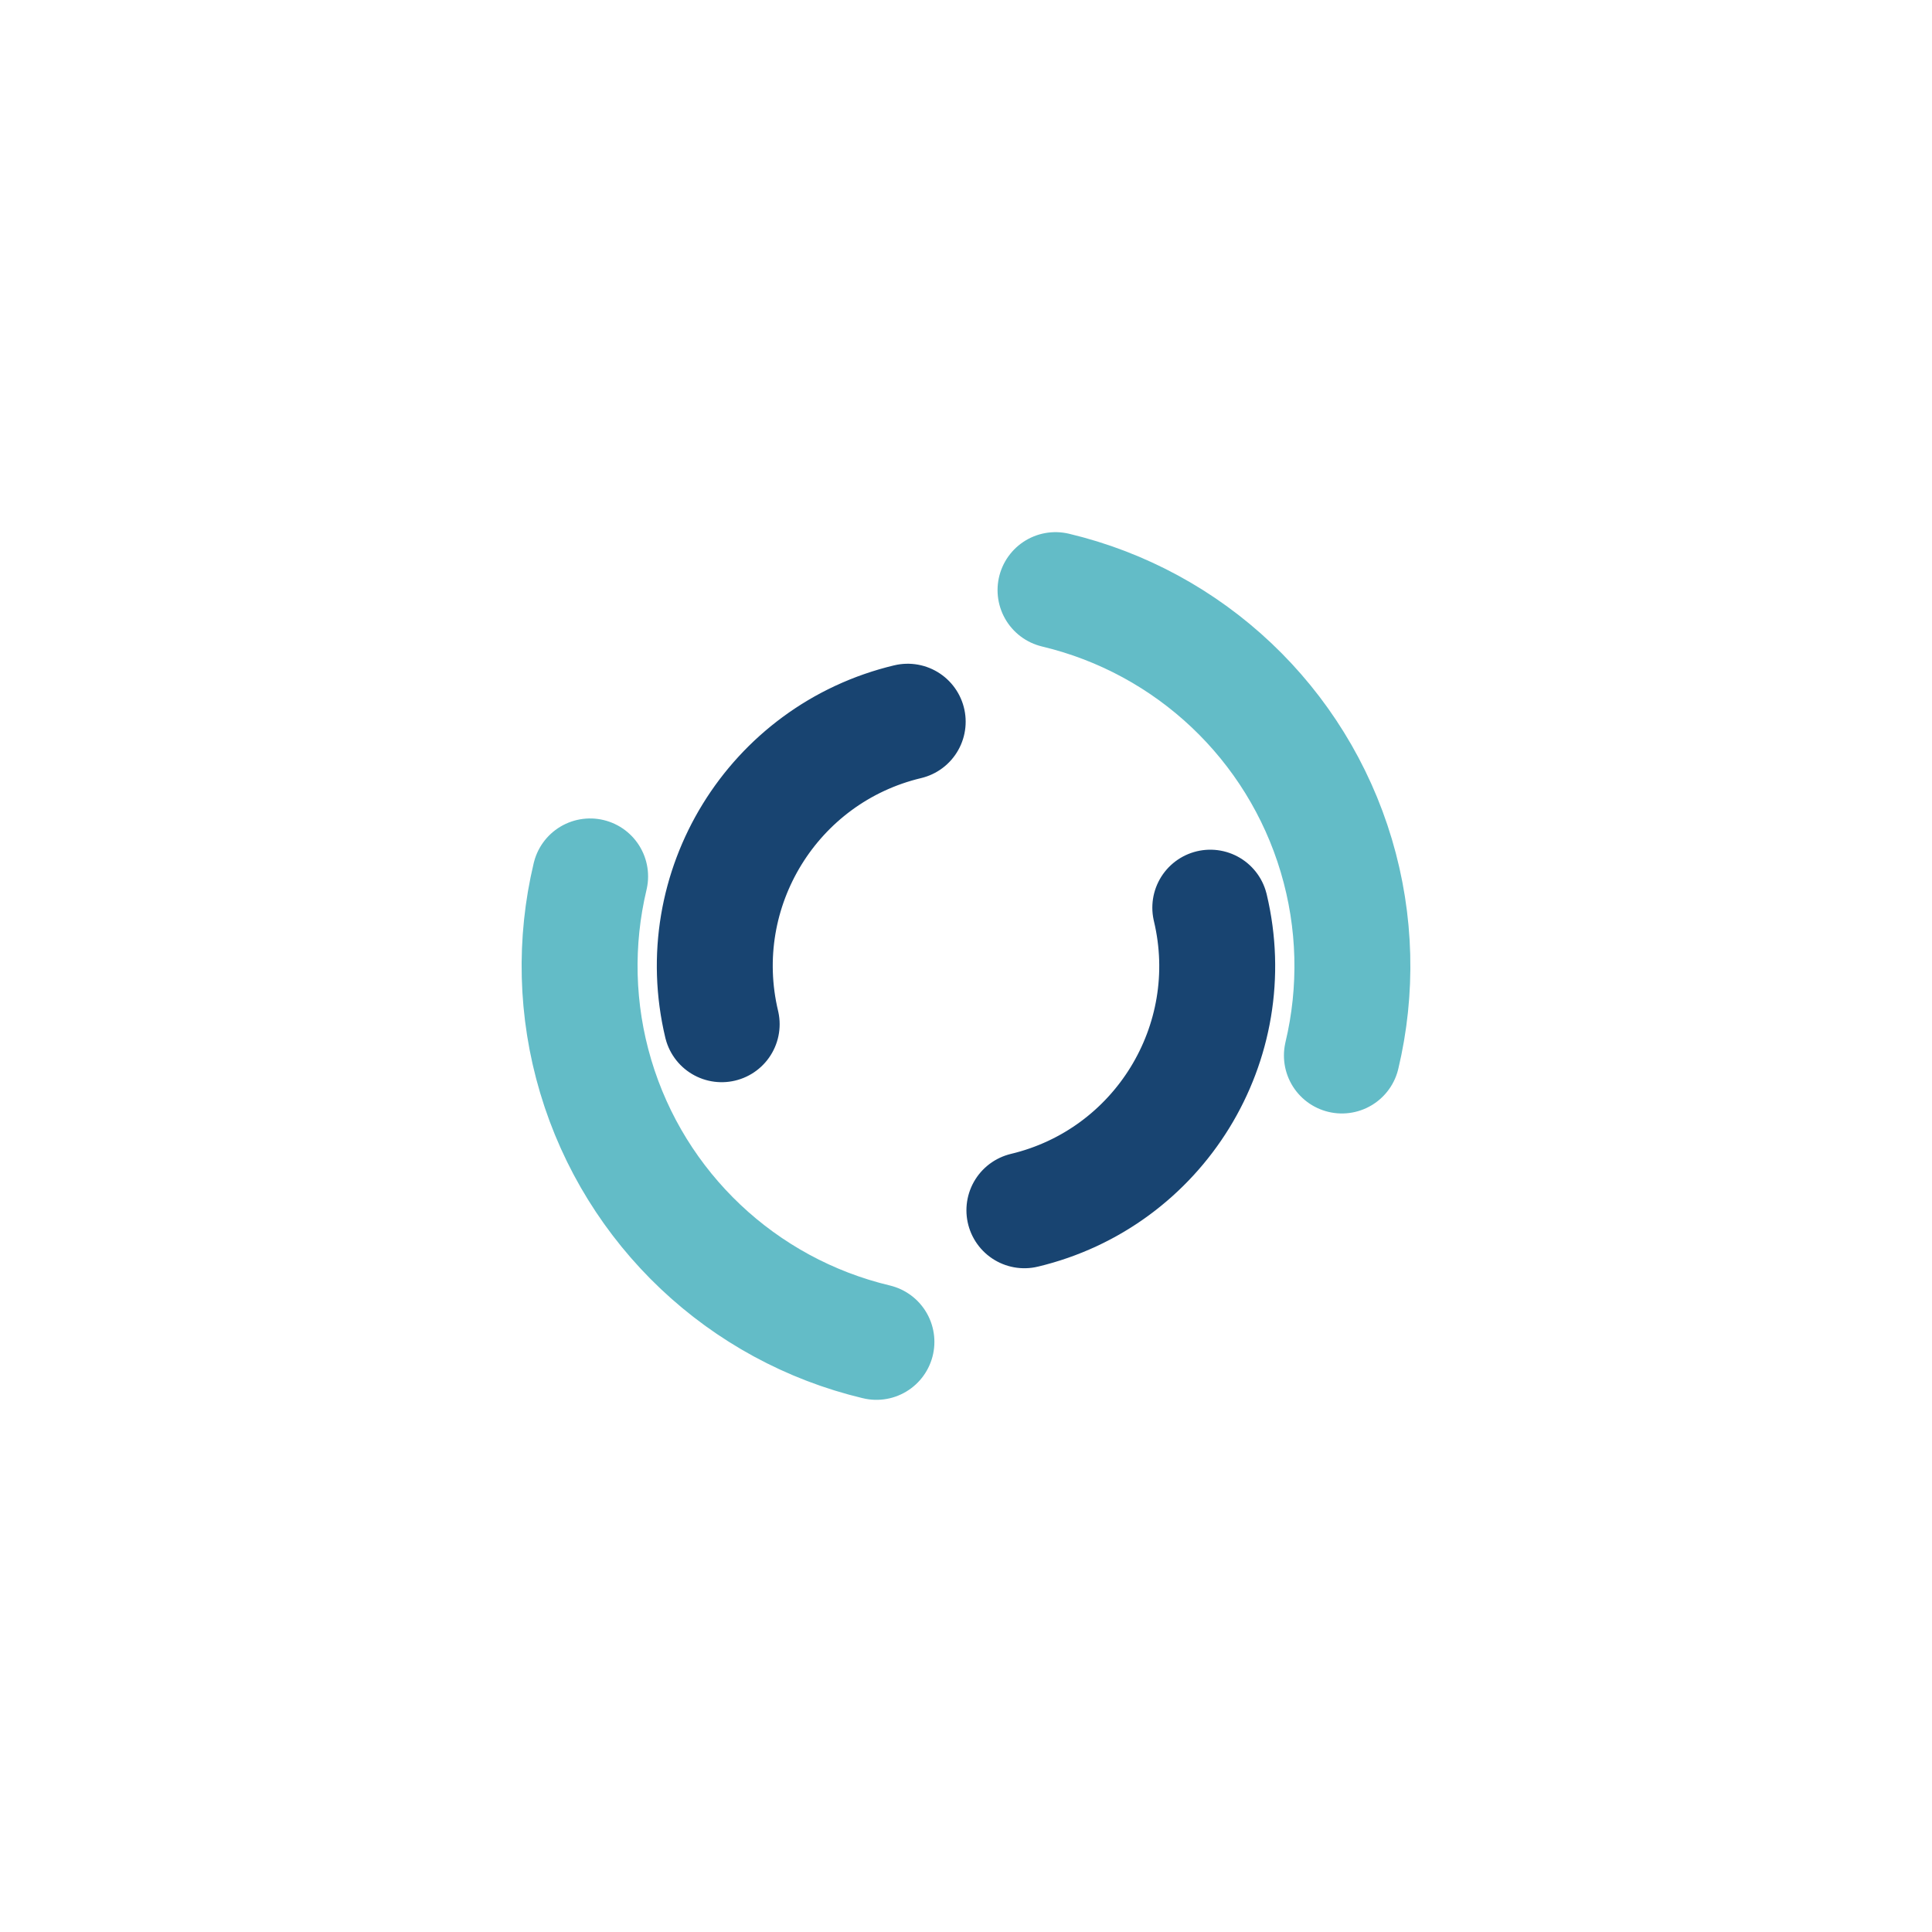 <svg width="200" height="200" xmlns="http://www.w3.org/2000/svg" viewBox="0 0 100 100" preserveAspectRatio="xMidYMid" class="lds-double-ring" style="background:0 0"><circle cx="50" cy="50" fill="none" stroke-linecap="round" r="20" stroke-width="6" stroke="#63bcc7" stroke-dasharray="31.416 31.416" transform="rotate(283.394 50 50)"><animateTransform attributeName="transform" type="rotate" calcMode="linear" values="0 50 50;360 50 50" keyTimes="0;1" dur="2.9s" begin="0s" repeatCount="indefinite"/></circle><circle cx="50" cy="50" fill="none" stroke-linecap="round" r="13" stroke-width="6" stroke="#184471" stroke-dasharray="20.42 20.42" stroke-dashoffset="20.42" transform="rotate(-283.394 50 50)"><animateTransform attributeName="transform" type="rotate" calcMode="linear" values="0 50 50;-360 50 50" keyTimes="0;1" dur="2.9s" begin="0s" repeatCount="indefinite"/></circle></svg>